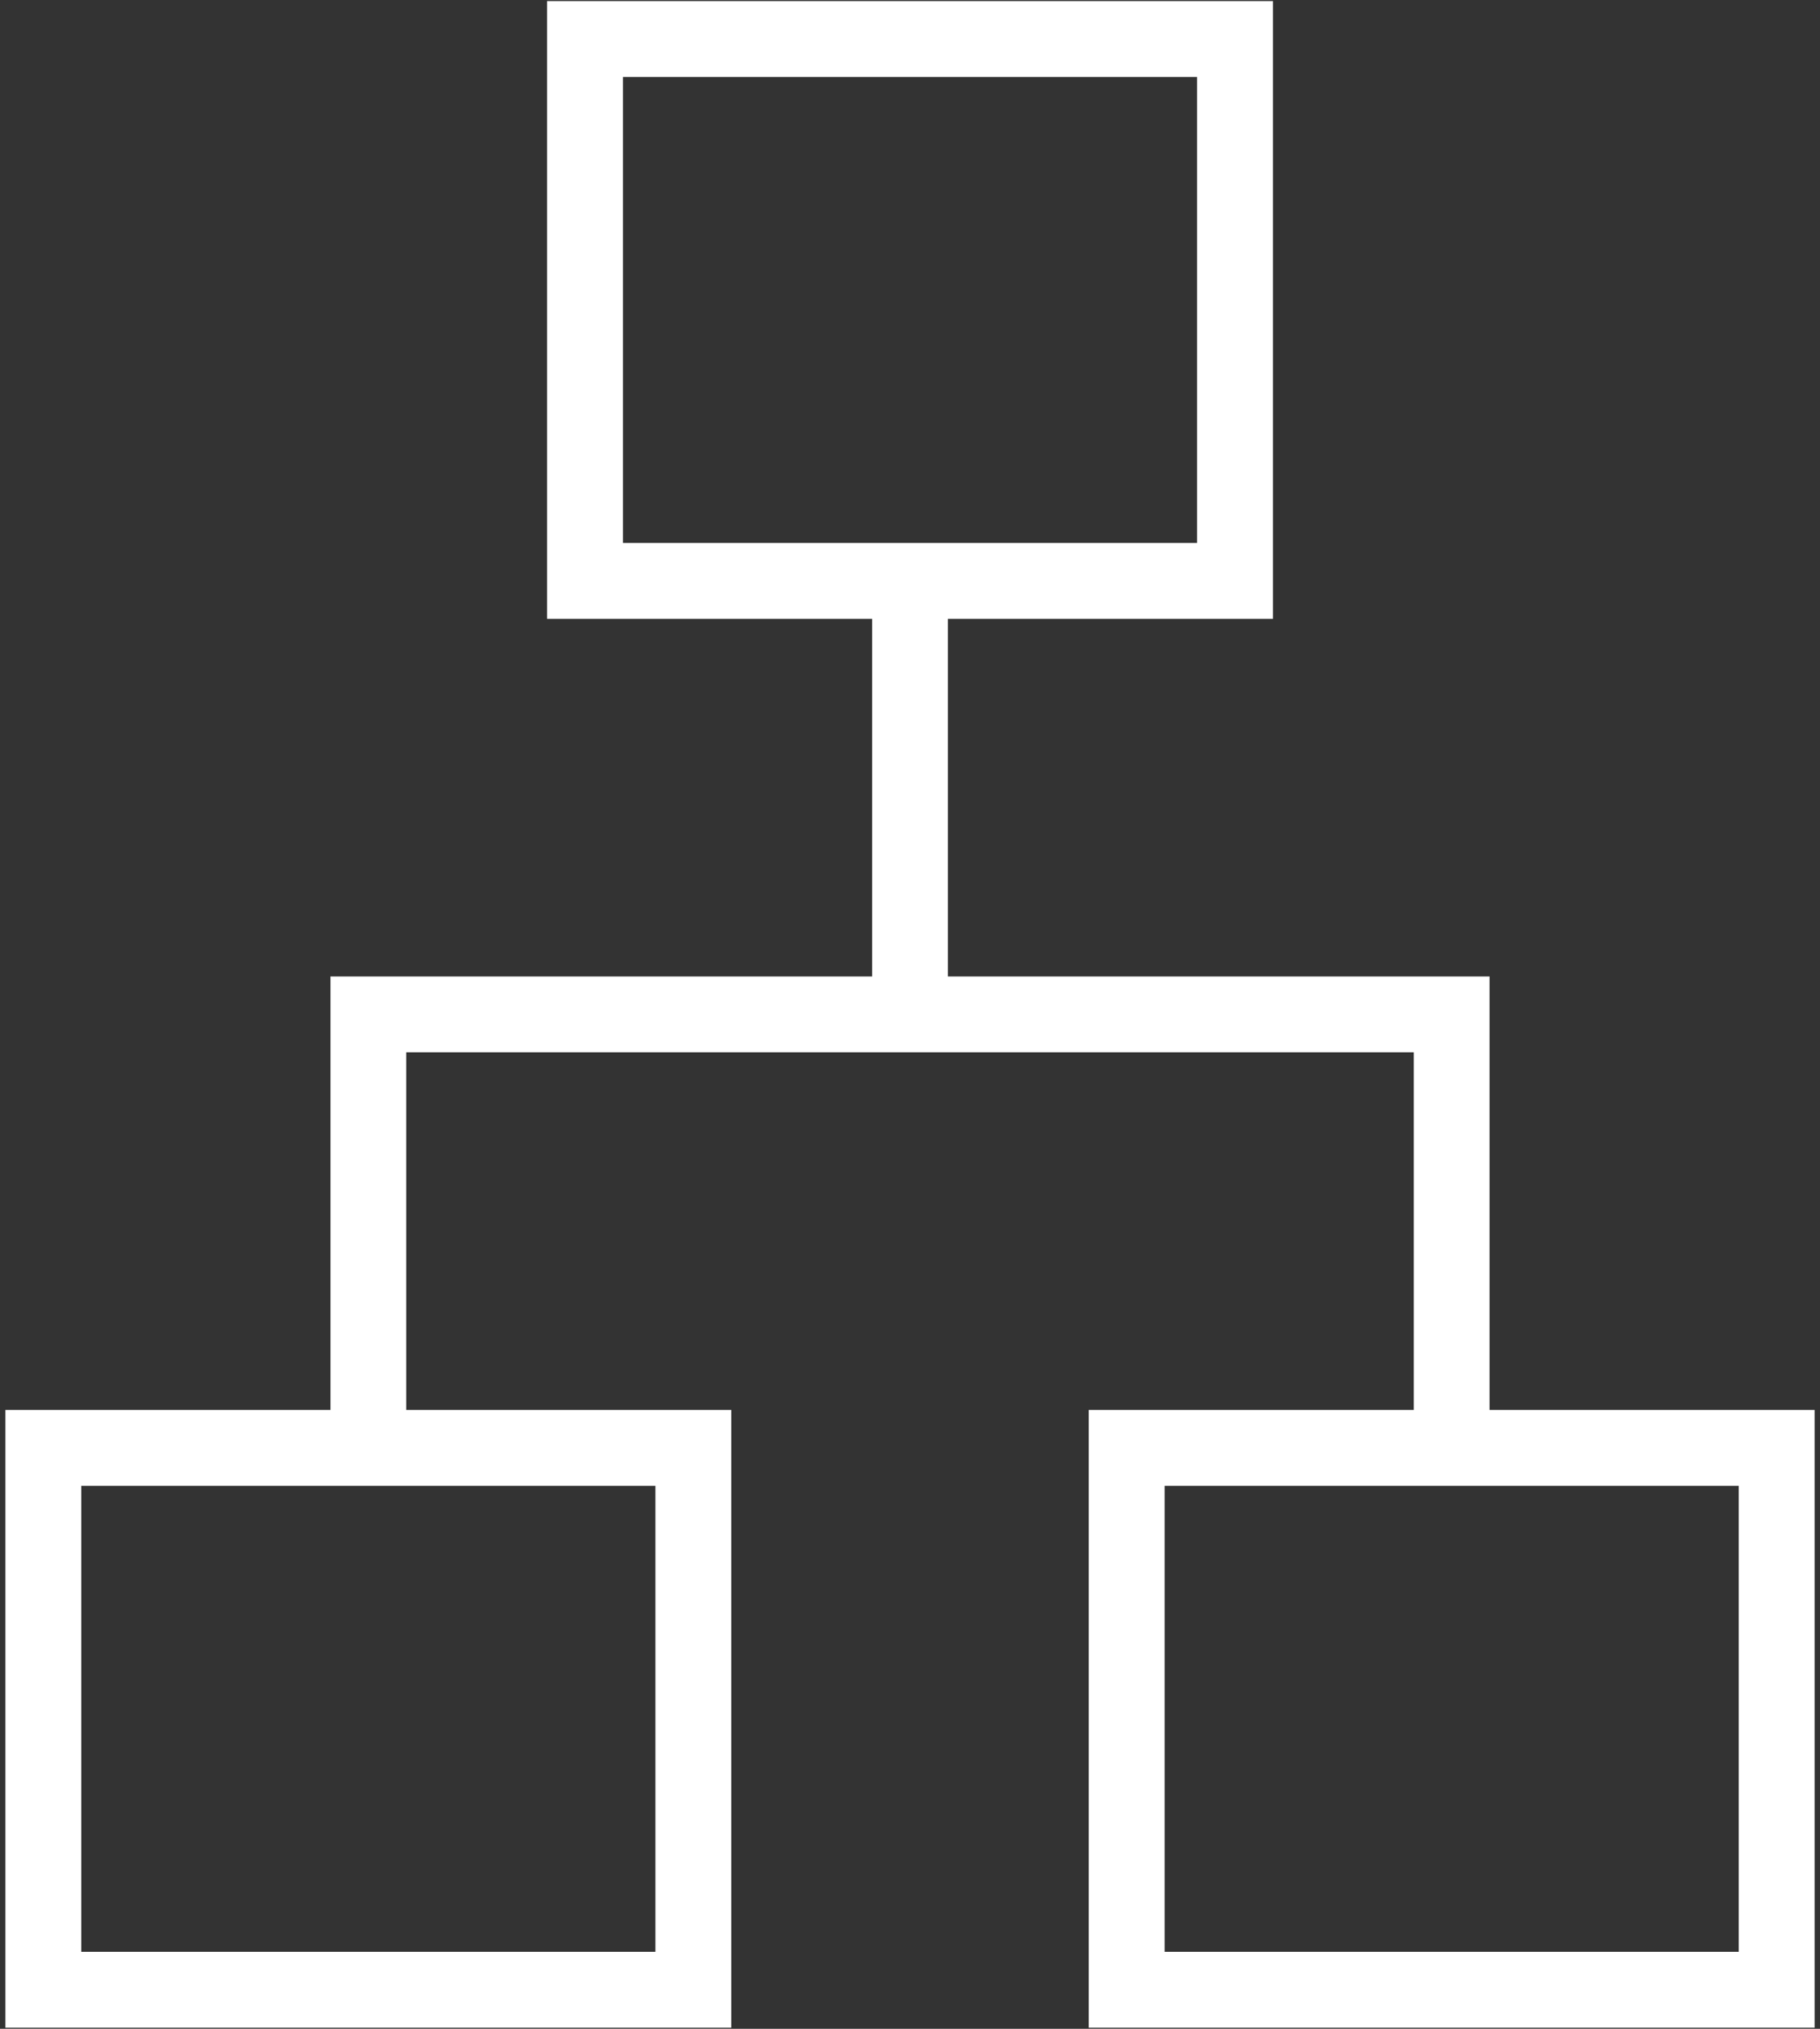 <svg width="70" height="78" viewBox="0 0 70 78" fill="none" xmlns="http://www.w3.org/2000/svg">
<rect x="0" y="0" width="70" height="78" fill="#333333" stroke="none"/>
<path d="M0.208 77.958V54.208H12.709V37.541H33.542V23.791H21.042V0.042H48.959V23.791H36.459V37.541H57.292V54.208H69.792V77.958H41.875V54.208H54.375V40.458H15.625V54.208H28.125V77.958H0.208ZM23.959 20.875H46.042V2.958H23.959V20.875ZM3.125 75.041H25.209V57.125H3.125V75.041ZM44.792 75.041H66.875V57.125H44.792V75.041Z" fill="white"/>
</svg>
